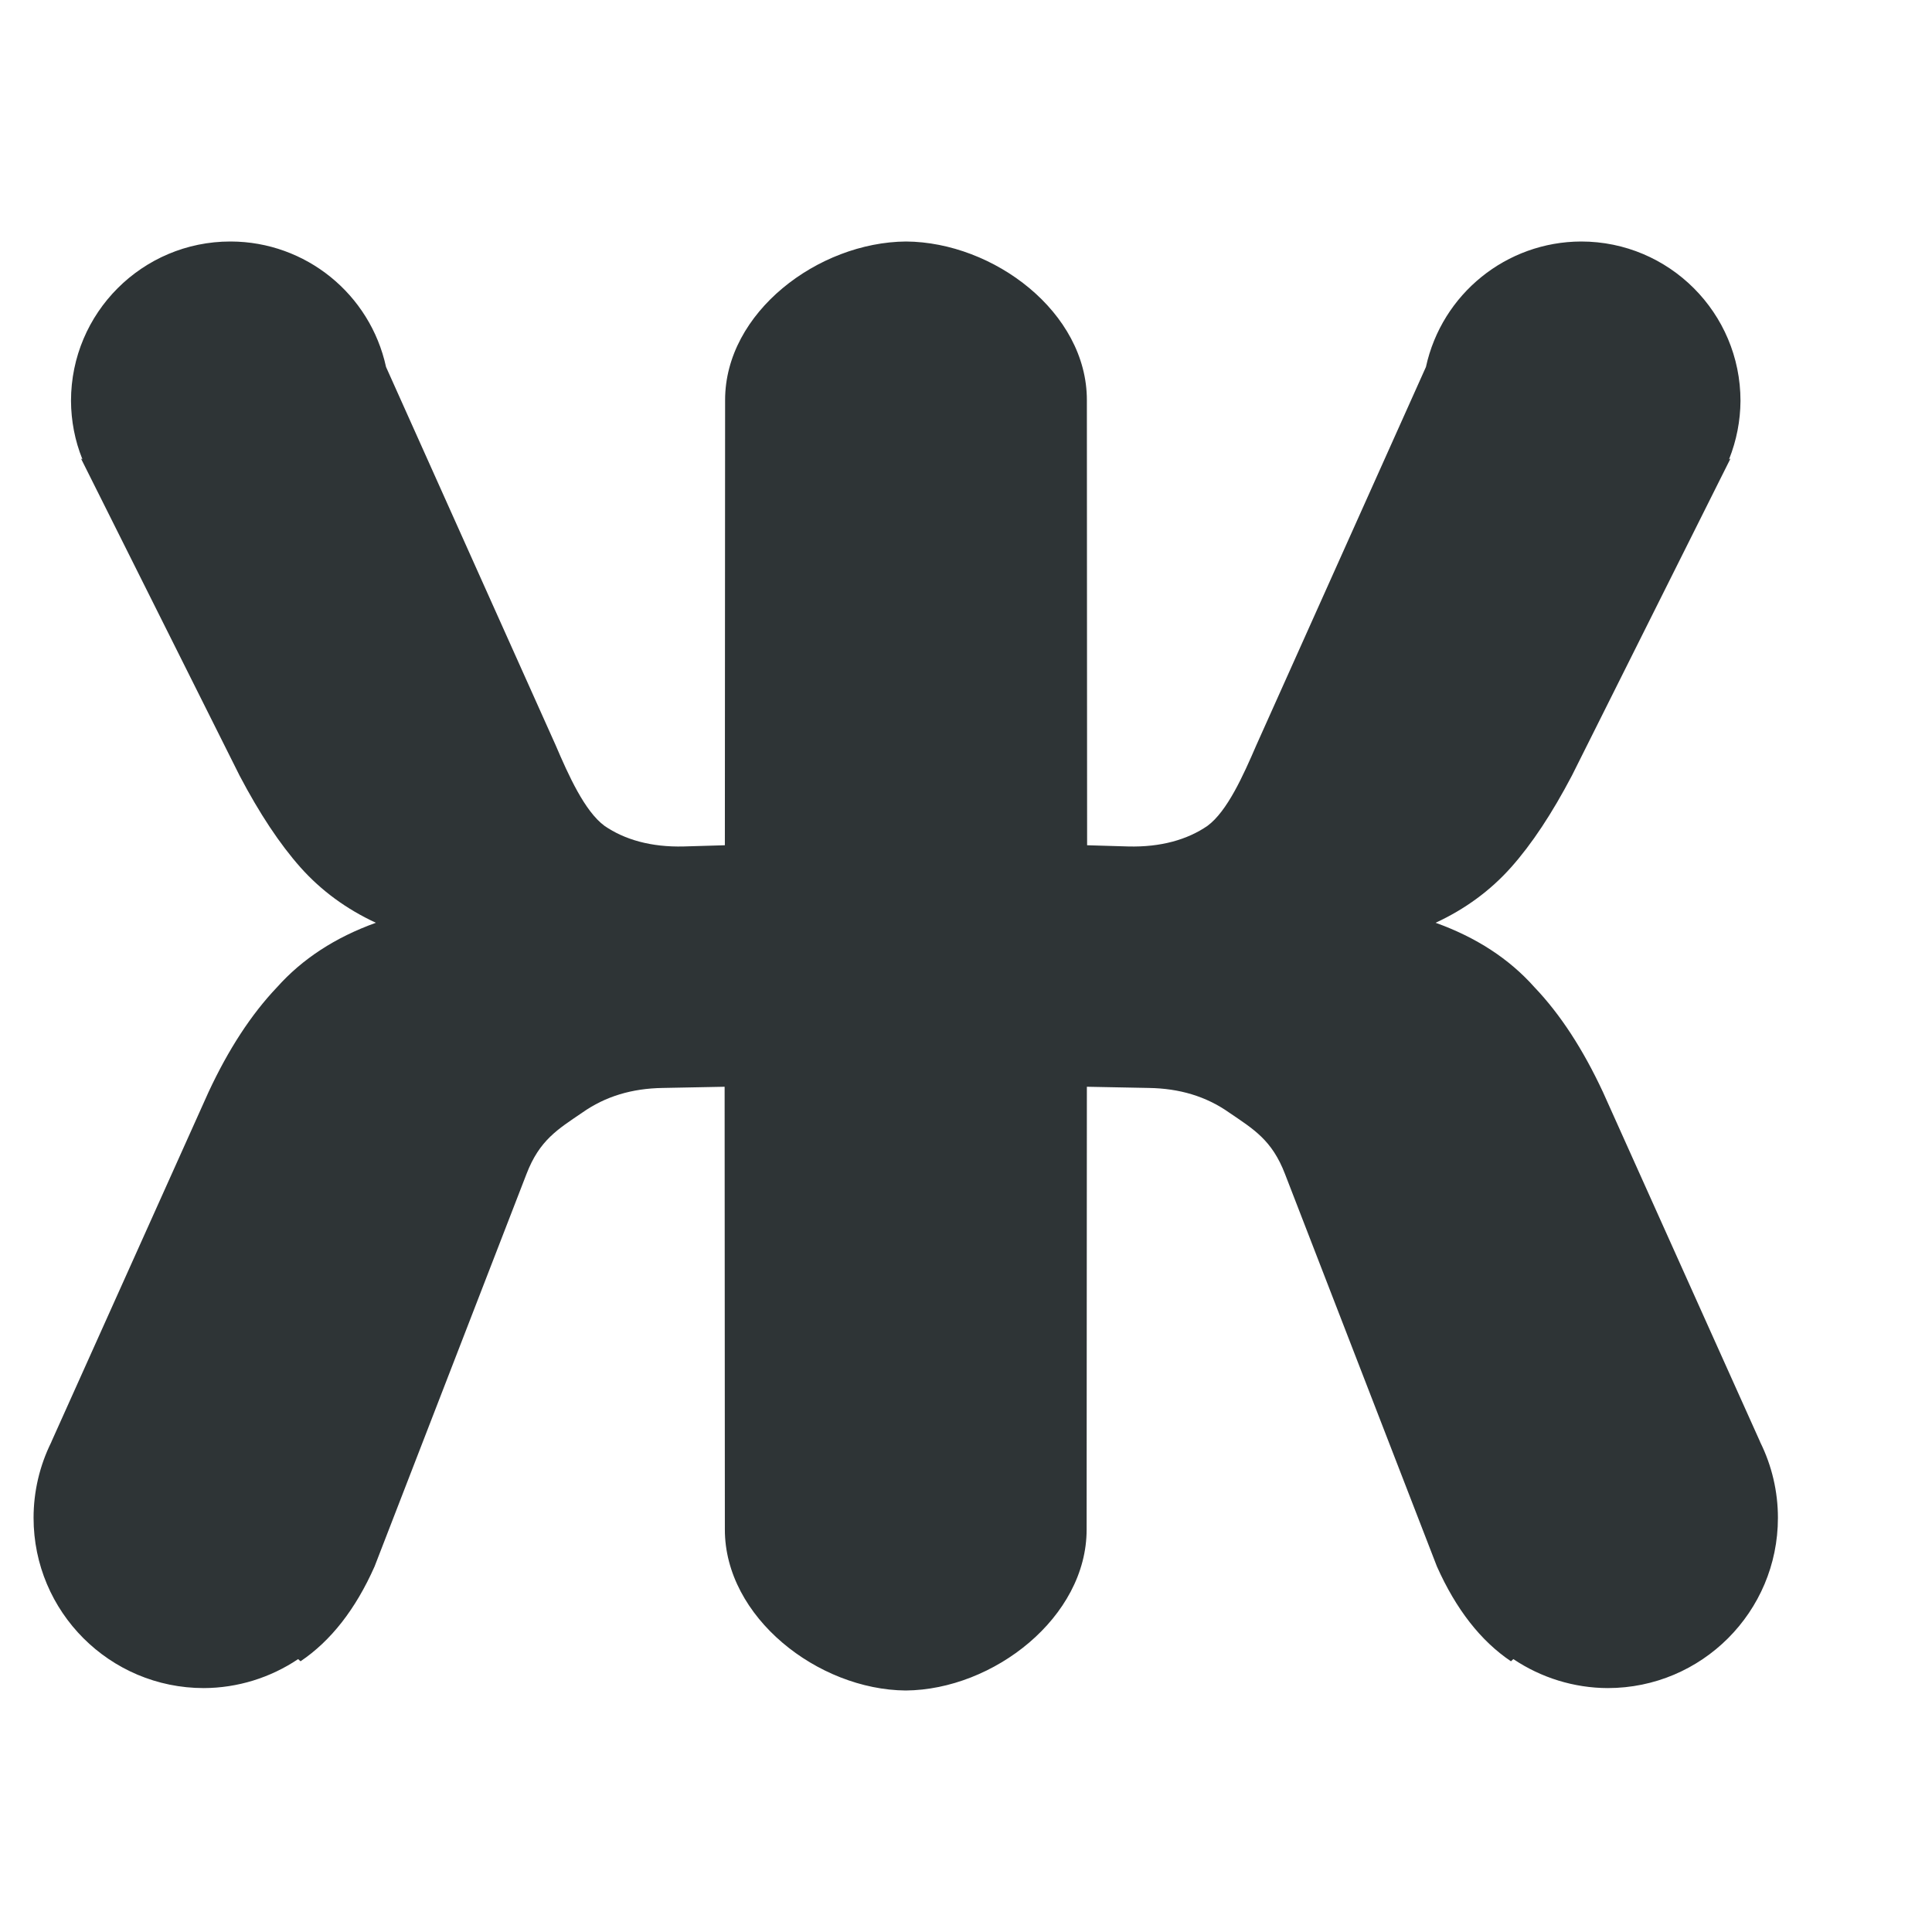 <svg viewBox="0 0 16 16" xmlns="http://www.w3.org/2000/svg"><path d="m1.908 2c-.729-0-1.32.591-1.32 1.32.001.165.032.329.094.482l-.002.002-.01-.008 1.314 2.627c.165.314.332.566.504.76.172.193.381.346.625.459-.337.121-.61.3-.818.533-.215.226-.403.515-.568.869l-1.299 2.891-.004.01c-.096.194-.146.408-.146.625 0.0.779.631 1.41 1.41 1.41.278-.001.55-.085.781-.24l.02.018c.251-.169.456-.431.613-.785l1.258-3.25c.108-.282.26-.371.461-.508.194-.137.415-.201.666-.205l.514-.01.002 3.666c-.001.727.771 1.328 1.498 1.334.727-.006 1.499-.607 1.498-1.334l.002-3.666.514.01c.251.004.472.068.666.205.201.137.353.226.461.508l1.258 3.25c.158.354.362.616.613.785l.02-.018c.231.155.503.239.781.24.779-0 1.41-.631 1.41-1.41-0-.217-.05-.431-.146-.625l-.004-.01-1.299-2.891c-.165-.354-.353-.644-.568-.869-.208-.234-.481-.412-.818-.533.244-.113.453-.266.625-.459.172-.193.339-.446.504-.76l1.314-2.627-.01.008-.002-.002c.061-.154.093-.317.094-.482 0-.729-.591-1.32-1.32-1.32-.619.002-1.153.434-1.285 1.039l-1.404 3.131c-.108.25-.241.549-.406.67-.165.113-.384.177-.656.17l-.34-.01-.002-3.686c.001-.727-.771-1.309-1.498-1.314-.727.006-1.499.587-1.498 1.314l-.002 3.686-.34.01c-.272.007-.491-.057-.656-.17-.165-.121-.299-.42-.406-.67l-1.404-3.131c-.132-.605-.666-1.037-1.285-1.039z" fill="#2e3436"/></svg>